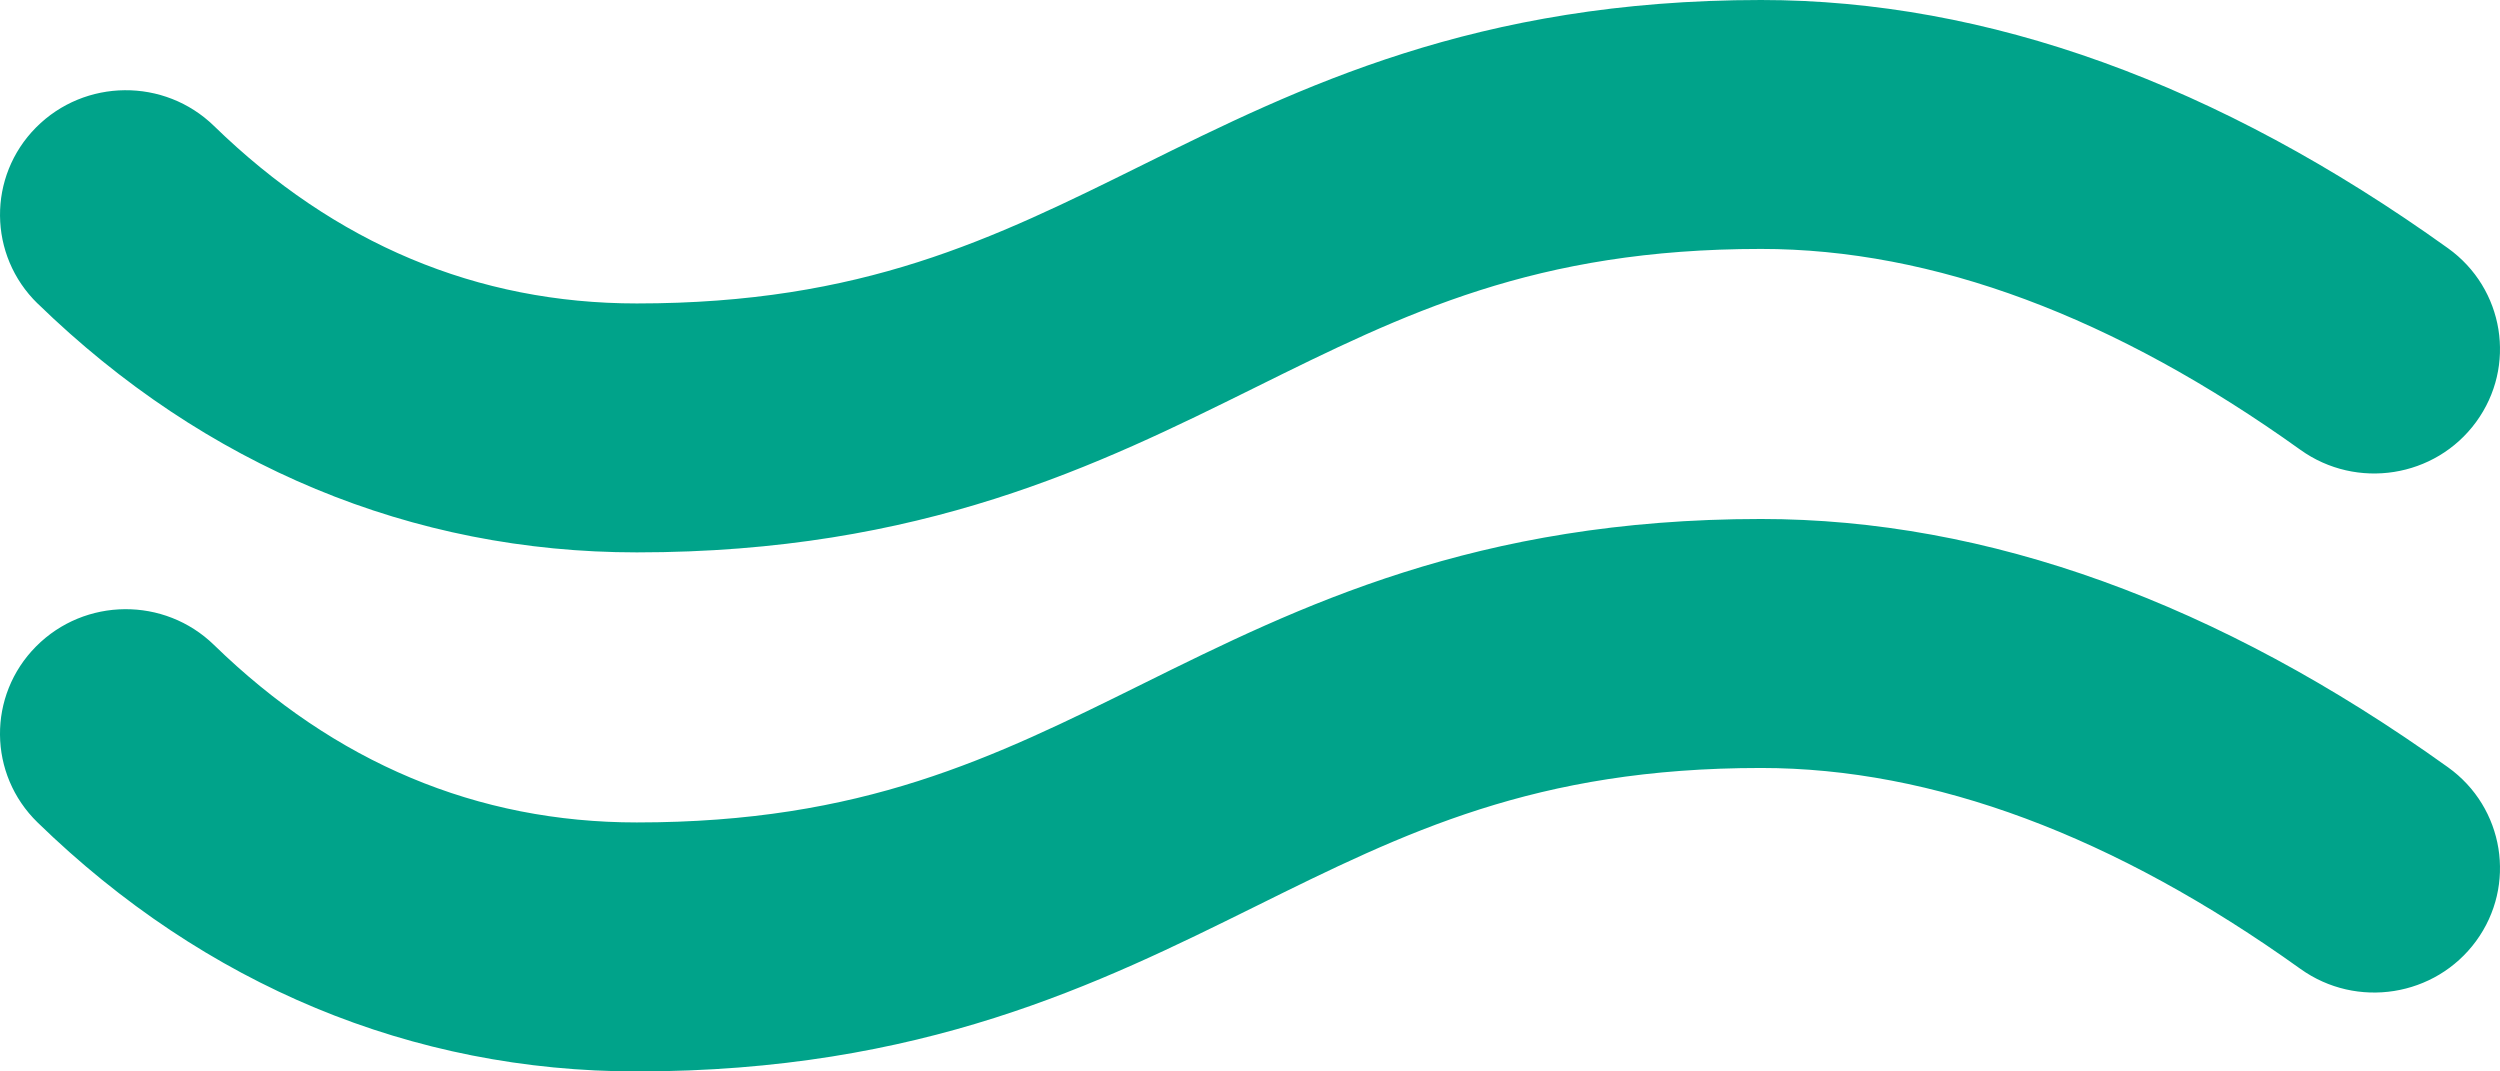 <svg xmlns="http://www.w3.org/2000/svg" width="42" height="18" fill="none" viewBox="0 0 42 18">
    <path fill="#00A38A" fill-rule="evenodd" d="M.632 5.099C3.444 7.835 6.925 9.28 10.698 9.28c4.792 0 7.765-1.471 10.389-2.77 2.524-1.25 4.704-2.328 8.498-2.328 2.889 0 5.938 1.136 9.062 3.375.945.677 2.267.469 2.951-.467.685-.936.473-2.243-.472-2.92C37.266 1.402 33.383 0 29.585 0c-4.79 0-7.763 1.471-10.386 2.769l-.002.001c-2.525 1.25-4.705 2.328-8.499 2.328-2.68 0-5.07-1.003-7.103-2.982-.832-.81-2.17-.799-2.989.025C-.212 2.965-.2 4.29.632 5.1zm0 8.719C3.444 16.554 6.925 18 10.698 18c4.792 0 7.765-1.472 10.389-2.77 2.524-1.25 4.704-2.328 8.498-2.328 2.888 0 5.937 1.136 9.062 3.375.946.678 2.267.468 2.951-.467.685-.936.473-2.244-.472-2.92-3.861-2.768-7.744-4.171-11.541-4.171-4.79 0-7.763 1.47-10.386 2.769l-.002.001c-2.525 1.25-4.705 2.328-8.499 2.328-2.68 0-5.07-1.003-7.103-2.982-.832-.81-2.17-.8-2.989.025-.818.824-.807 2.148.026 2.958z" clip-rule="evenodd"/>
</svg>
